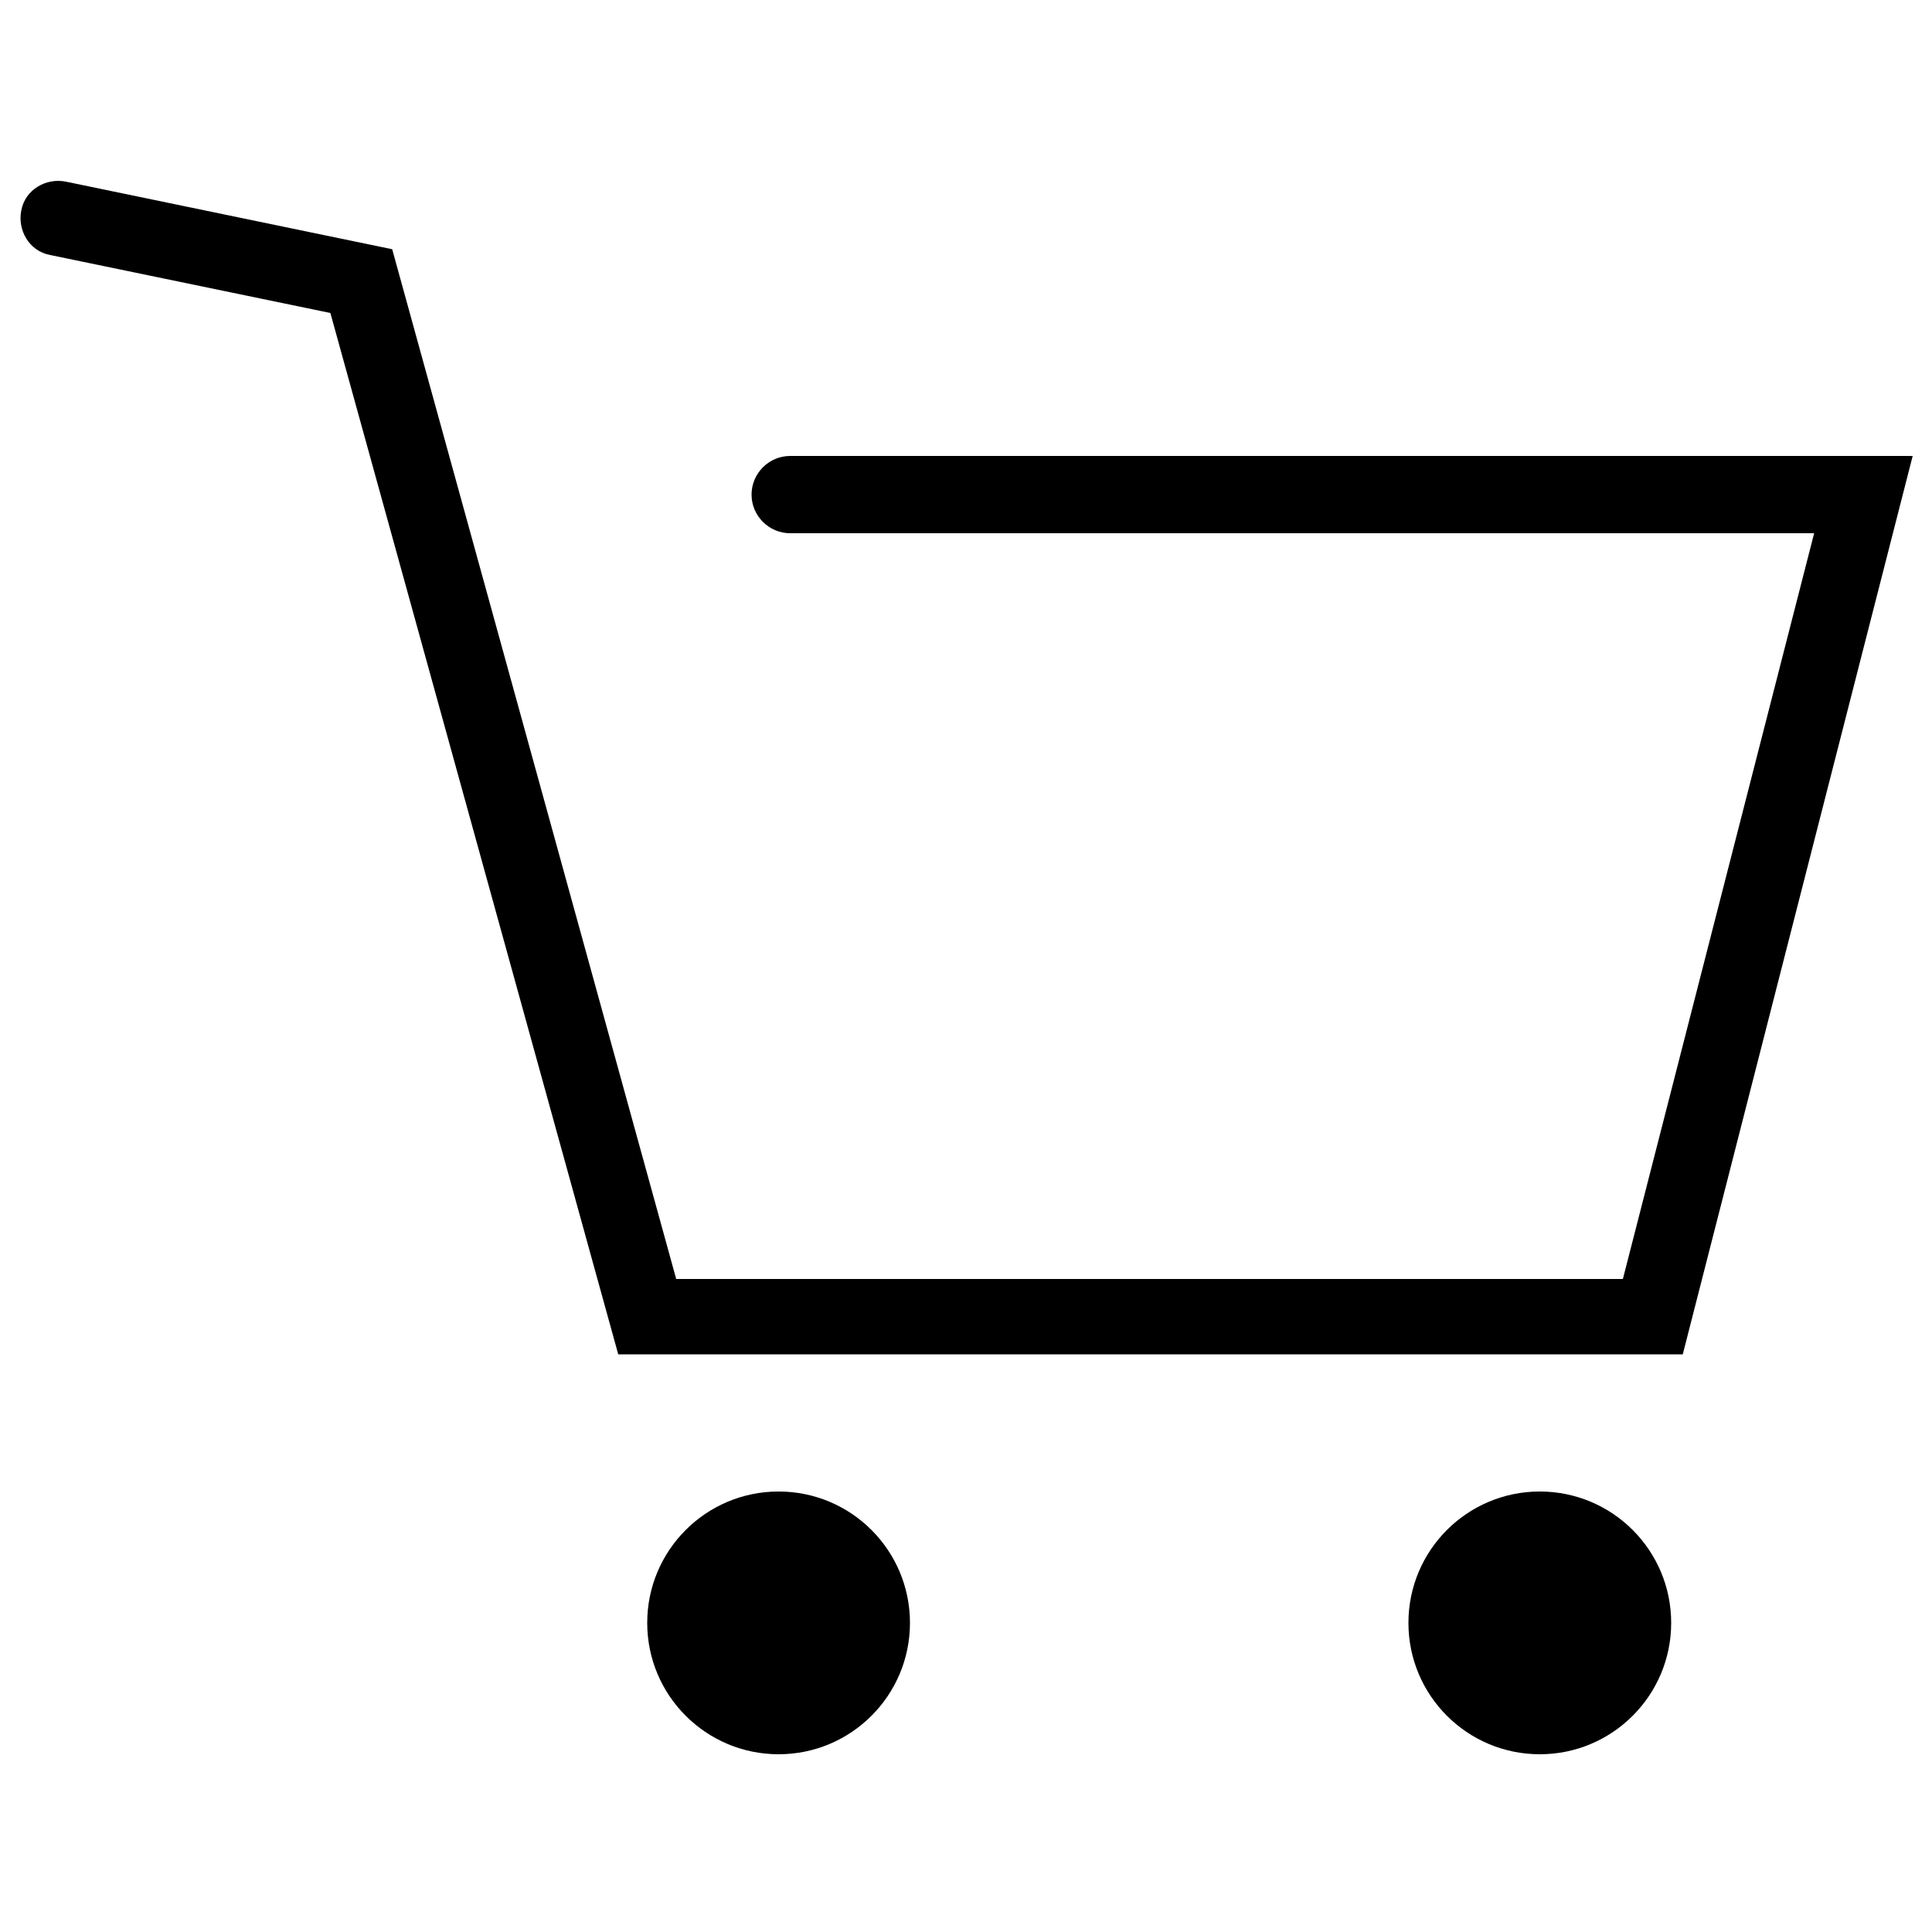 <svg xmlns="http://www.w3.org/2000/svg" xmlns:xlink="http://www.w3.org/1999/xlink" viewBox="0 0 100 100" ontouchstart="">
<g class="icon-online">
	<path d="M87.1,70.1H32L17.1,16.2l-14.5-3c-1.1-0.2-1.7-1.3-1.5-2.3c0.2-1.1,1.3-1.7,2.3-1.5l16.9,3.5l14.7,53.3H84l9.9-38.6h-53c-1.1,0-2-0.9-2-2c0-1.1,0.9-2,2-2H99L87.1,70.1z"/>
	<circle cx="40.3" cy="84" r="6.8"/>
	<circle cx="79.7" cy="84" r="6.8"/>
</g>
</svg>

